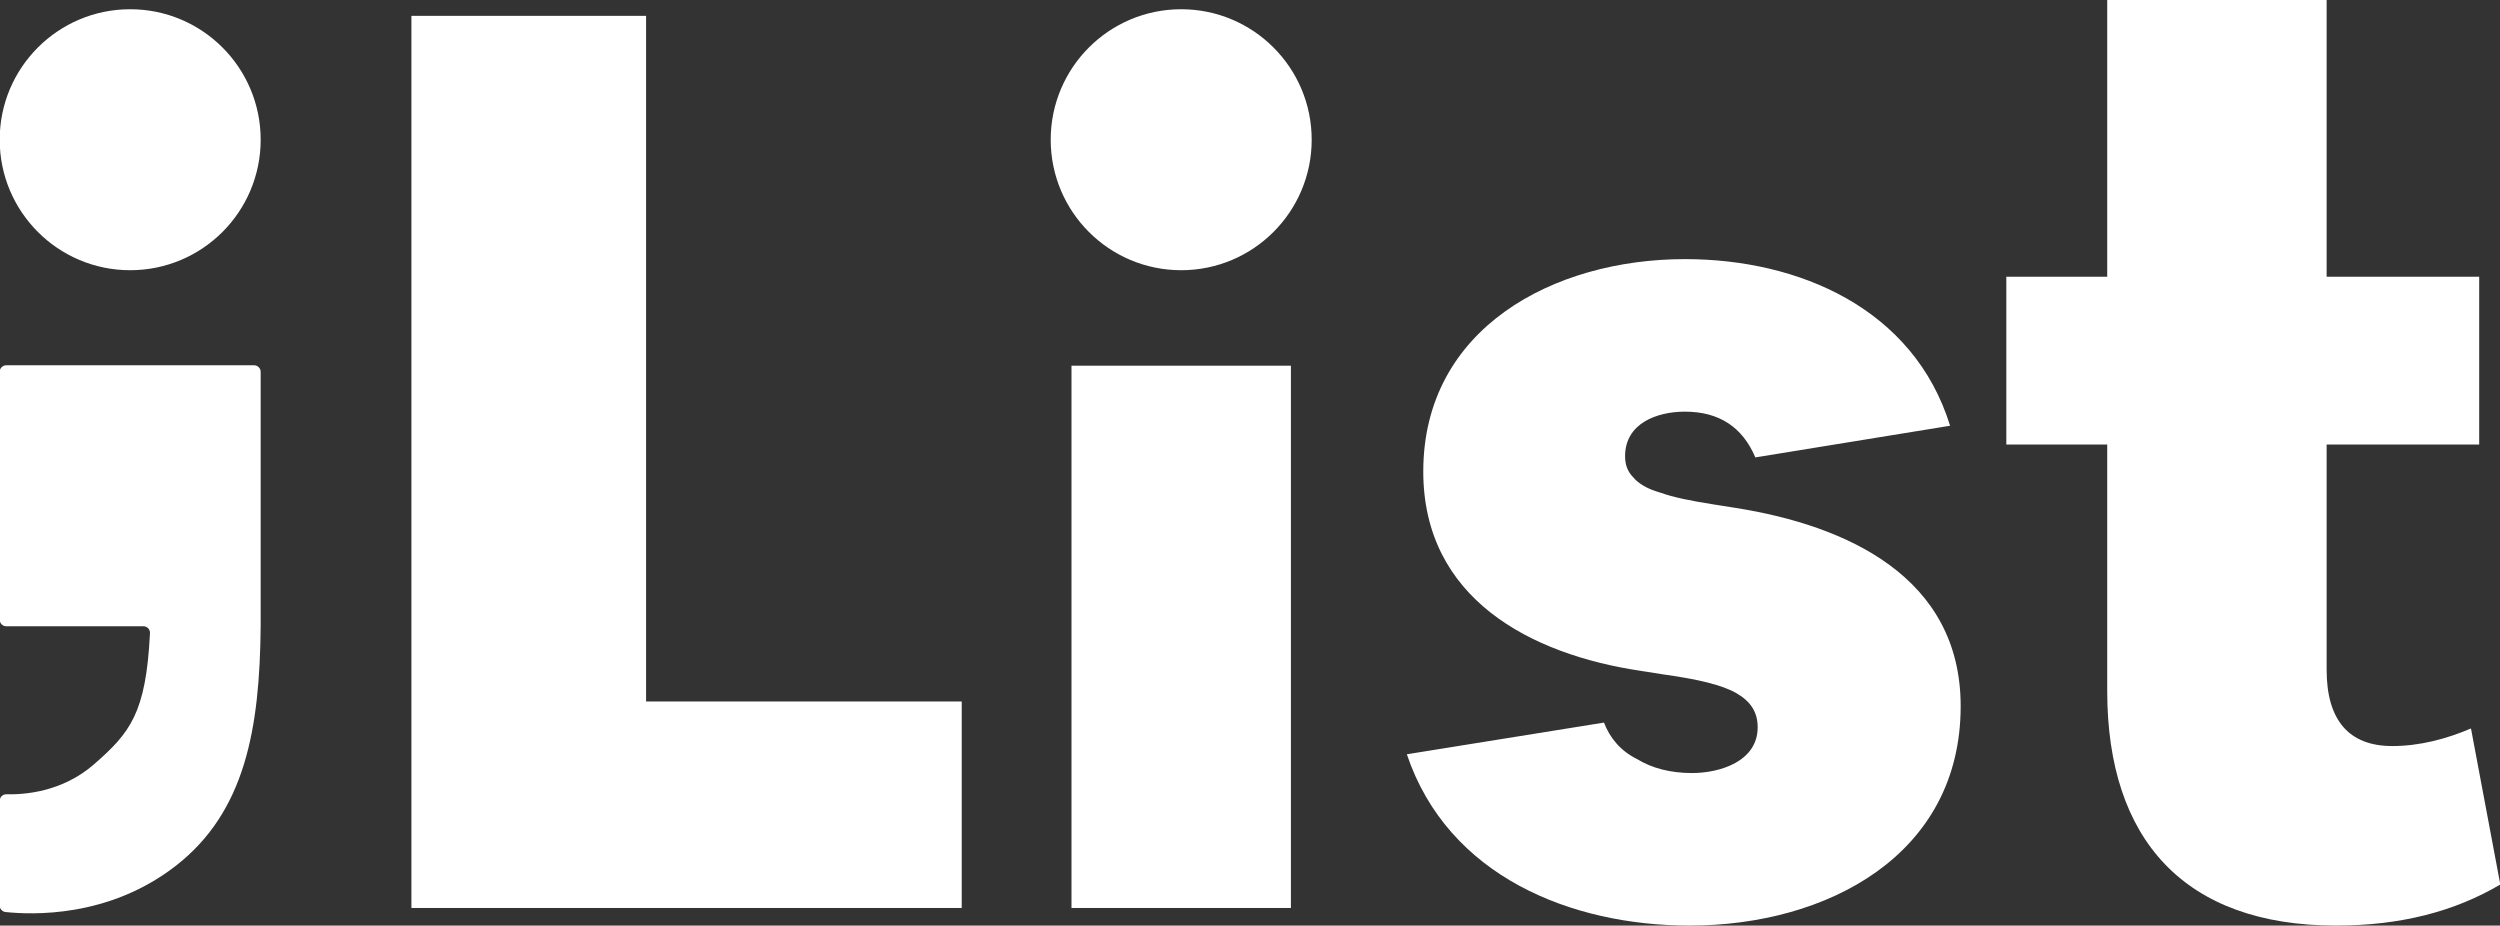 <?xml version="1.0" encoding="UTF-8" standalone="no"?>
<!-- Created with Inkscape (http://www.inkscape.org/) -->

<svg
   version="1.1"
   id="svg1"
   width="1075"
   height="398"
   viewBox="0 0 1075 398"
   xmlns="http://www.w3.org/2000/svg"
   xmlns:svg="http://www.w3.org/2000/svg">
  <rect x="0" y="0" width="1075" height="398" fill="#333333" stroke="none"/>
  <defs
     id="defs1" />
  <g
     id="g1">
    <g
       id="group-R5">
      <g
         id="g9"
         transform="translate(-22.849,-0.719)">
        <path
           id="path3"
           d="m 78.827,116.91 v 0 c -30.988,0 -56.109,-25.121 -56.109,-56.109 v 0 c 0,-30.989 25.121,-56.109 56.109,-56.109 v 0 c 30.989,0 56.109,25.12 56.109,56.109 v 0 c 0,30.988 -25.12,56.109 -56.109,56.109"
           style="fill:#ffffff;fill-opacity:1;fill-rule:nonzero;stroke:none;stroke-width:0.133" />
        <path
           id="path4"
           d="m 530.763,116.91 v 0 c -30.988,0 -56.109,-25.121 -56.109,-56.109 v 0 c 0,-30.989 25.121,-56.109 56.109,-56.109 v 0 c 30.989,0 56.111,25.12 56.111,56.109 v 0 c 0,30.988 -25.121,56.109 -56.111,56.109"
           style="fill:#ffffff;fill-opacity:1;fill-rule:nonzero;stroke:none;stroke-width:0.133" />
        <path
           id="path5"
           d="m 132.107,157.791 c 1.561,0 2.827,1.265 2.827,2.827 v 109.388 c -0.391,44.023 -6.588,79.859 -36.639,103.123 -28.841,22.321 -61.664,20.948 -73.051,19.765 -1.439,-0.149 -2.527,-1.364 -2.527,-2.812 v -45.003 c 0,-1.596 1.32,-2.868 2.915,-2.827 7.281,0.191 23.812,-0.792 37.66,-12.901 15.548,-13.593 22.348,-21.965 24.049,-56.372 0.08,-1.615 -1.208,-2.973 -2.824,-2.973 H 25.544 c -1.561,0 -2.827,-1.265 -2.827,-2.827 V 160.618 c 0,-1.561 1.265,-2.827 2.827,-2.827 H 132.107"
           style="fill:#ffffff;fill-opacity:1;fill-rule:nonzero;stroke:none;stroke-width:0.133" />
        <path
           id="path6"
           d="m 199.756,7.536 h 100.908 V 302.352 h 135.72 v 88.797 h -236.628 V 7.536"
           style="fill:#ffffff;fill-opacity:1;fill-rule:nonzero;stroke:none;stroke-width:0.133" />
        <path
           id="path7"
           d="m 483.59,157.97 h 94.348 v 233.18 h -94.348 v -233.18"
           style="fill:#ffffff;fill-opacity:1;fill-rule:nonzero;stroke:none;stroke-width:0.133" />
        <path
           id="path8"
           d="m 712.554,311.432 c 2.52,6.56 7.067,12.109 14.133,15.641 6.56,4.036 14.627,6.055 23.707,6.055 12.107,0 28.253,-5.047 28.253,-19.677 0,-6.559 -3.027,-11.099 -9.08,-14.632 -6.053,-3.531 -16.653,-6.053 -31.28,-8.072 l -9.587,-1.513 c -47.933,-7.064 -93.84,-31.281 -93.84,-85.771 0,-61.555 56,-91.323 112.507,-91.323 48.947,0 98.387,21.191 114.027,71.645 l -83.747,13.623 c -5.56,-13.119 -15.64,-19.677 -30.28,-19.677 -12.107,0 -25.733,5.045 -25.733,19.173 0,3.531 1.013,6.559 3.533,9.08 2.027,2.524 6.053,5.045 11.613,6.56 5.547,2.017 13.107,3.532 22.693,5.044 l 9.587,1.515 c 47.933,7.568 96.88,29.767 96.88,85.267 0,64.076 -57.52,94.348 -116.547,94.348 -50.96,0 -103.947,-21.191 -121.6,-73.661 l 84.76,-13.624"
           style="fill:#ffffff;fill-opacity:1;fill-rule:nonzero;stroke:none;stroke-width:0.133" />
        <path
           id="path9"
           d="M 928.954,119.71 V 0.72 h 94.347 V 119.71 h 65.6 v 72.148 h -65.6 v 96.872 c 0,21.695 9.587,32.793 28.253,32.793 11.613,0 23.213,-3.027 33.813,-7.567 l 12.613,67.103 c -19.68,11.604 -42.893,17.659 -70.64,17.659 -65.08,0 -98.387,-36.831 -98.387,-100.908 v -105.952 h -43.387 v -72.148 h 43.387"
           style="fill:#ffffff;fill-opacity:1;fill-rule:nonzero;stroke:none;stroke-width:0.133" />
      </g>
    </g>
  </g>
</svg>
